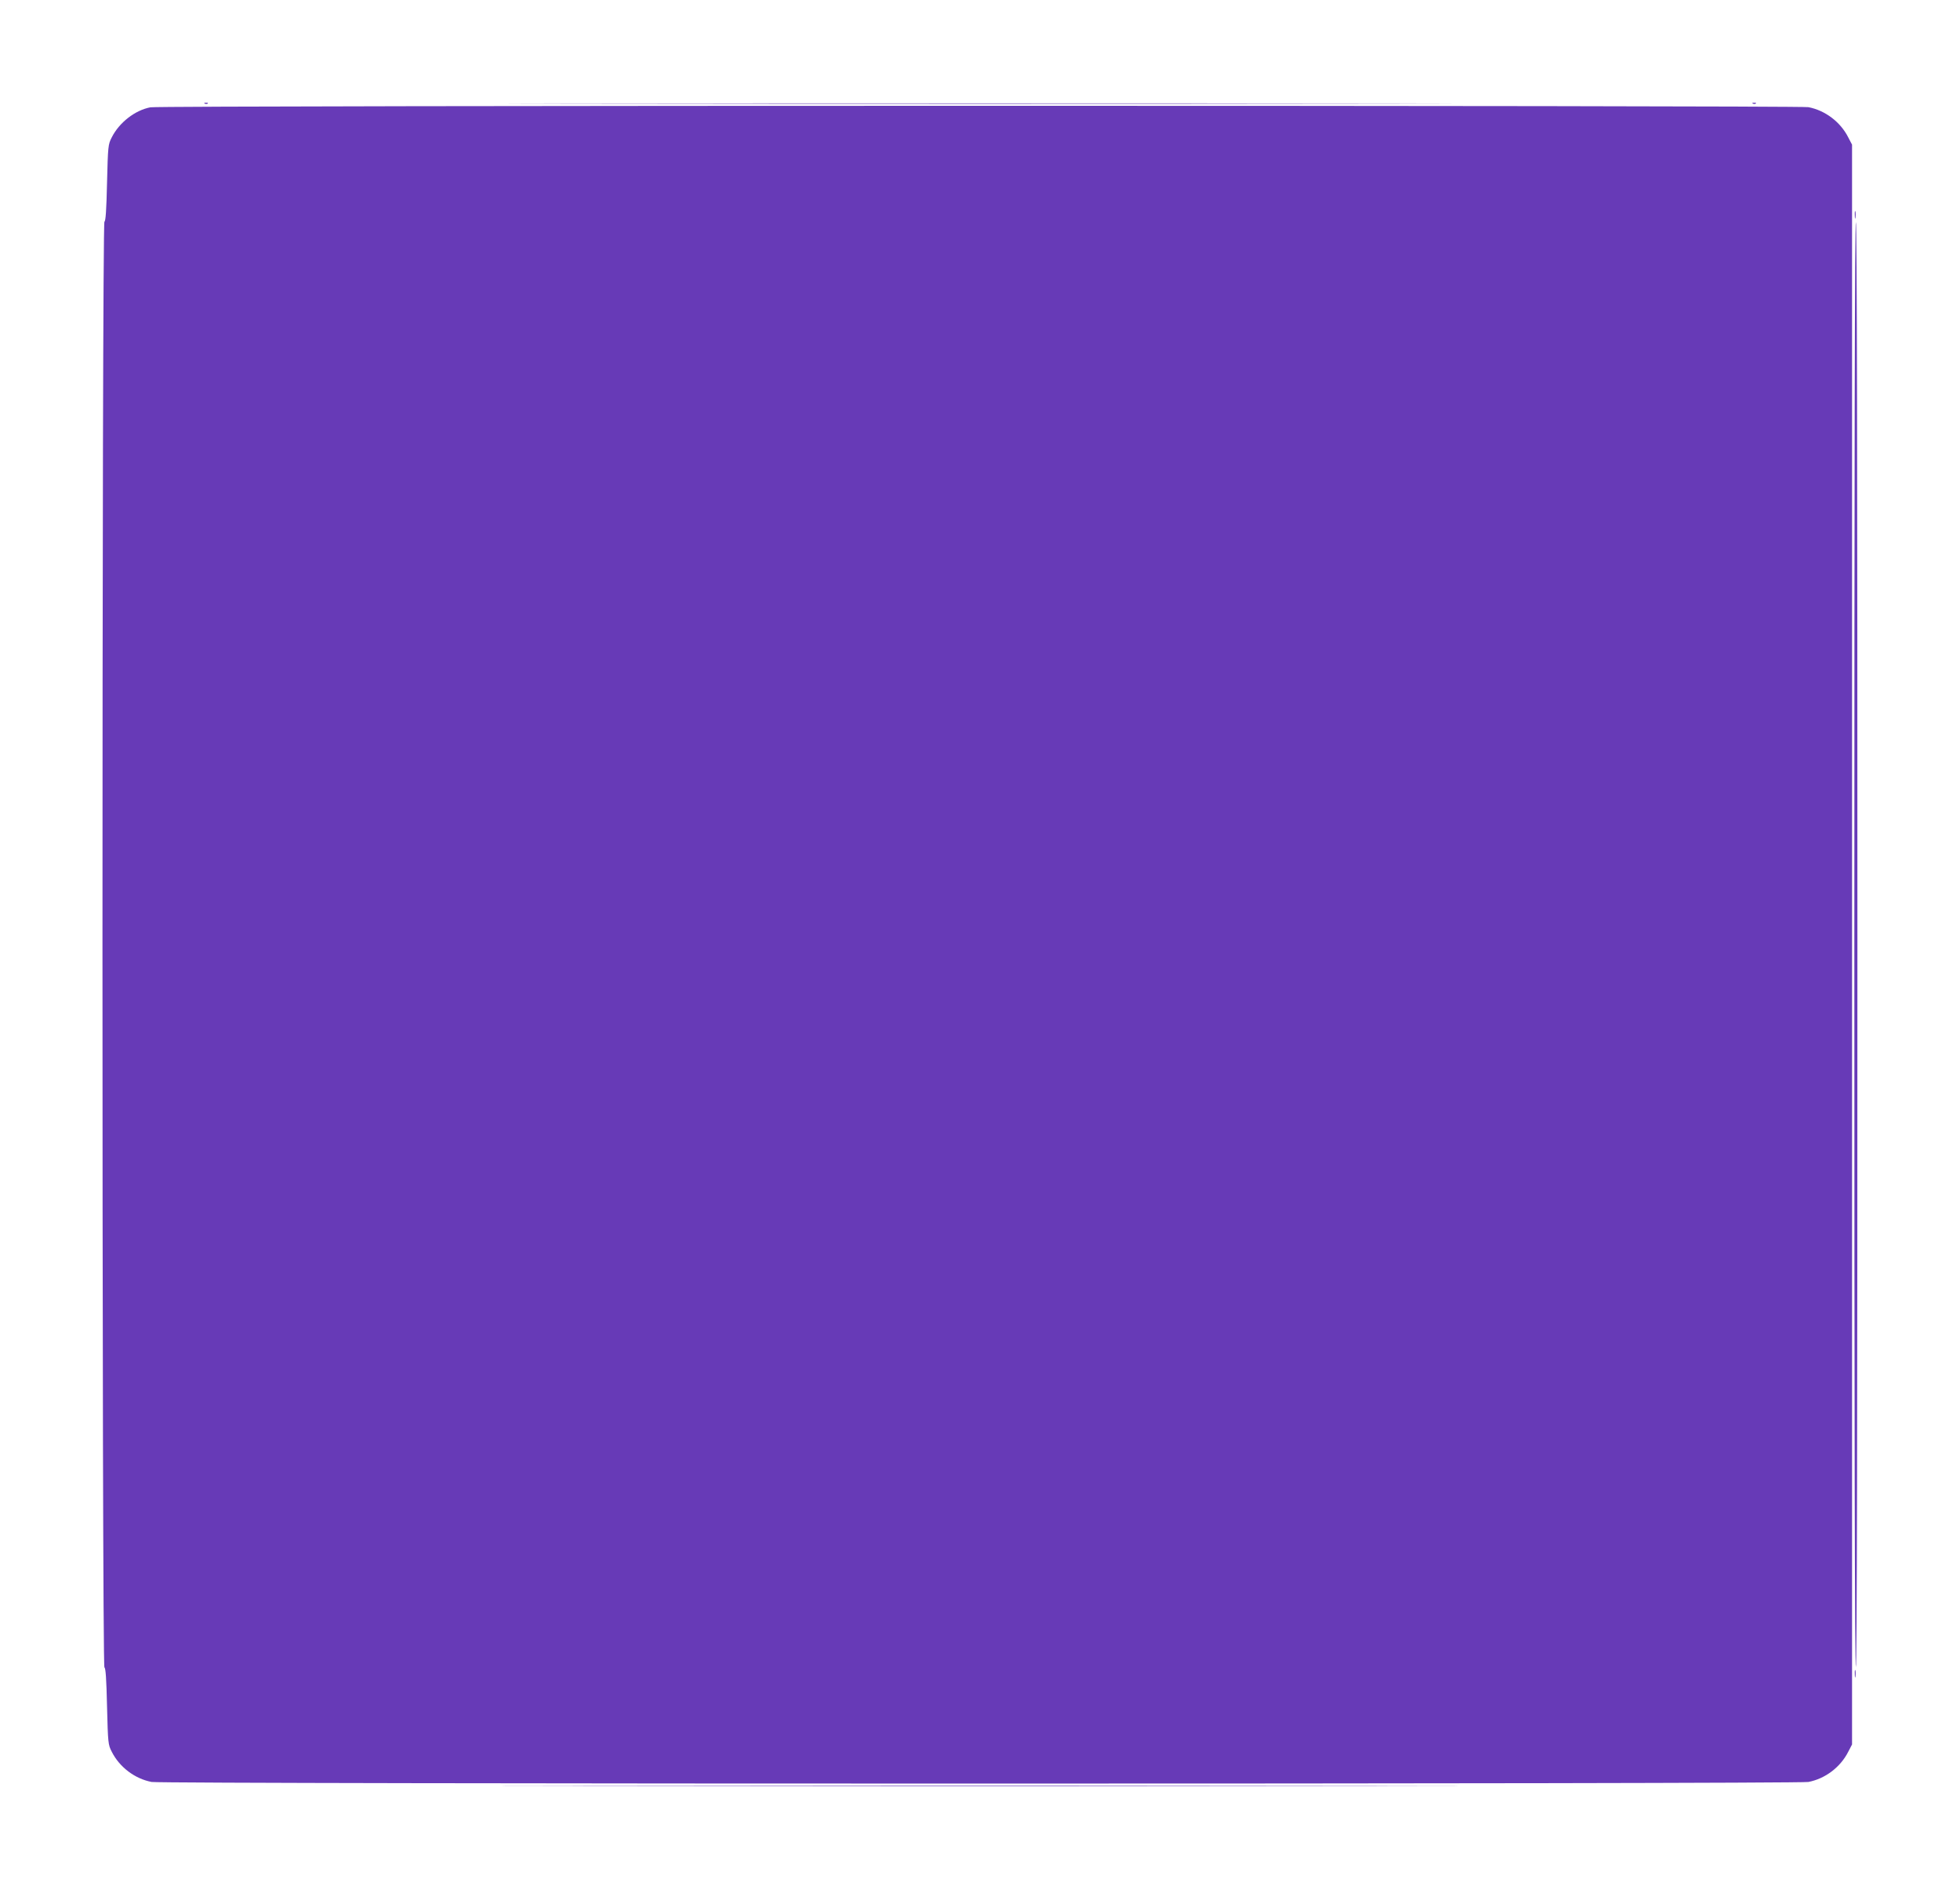 <?xml version="1.0" standalone="no"?>
<!DOCTYPE svg PUBLIC "-//W3C//DTD SVG 20010904//EN"
 "http://www.w3.org/TR/2001/REC-SVG-20010904/DTD/svg10.dtd">
<svg version="1.0" xmlns="http://www.w3.org/2000/svg"
 width="1280pt" height="1234pt" viewBox="0 0 1280 1234"
 preserveAspectRatio="xMidYMid meet">
<g transform="translate(0,1234) scale(0.1,-0.1)"
fill="#673ab7" stroke="none">
<path d="M1338 11663 c7 -3 16 -2 19 1 4 3 -2 6 -13 5 -11 0 -14 -3 -6 -6z"/>
<path d="M3893 11663 c1379 -2 3635 -2 5015 0 1379 1 250 2 -2508 2 -2758 0
-3887 -1 -2507 -2z"/>
<path d="M11448 11663 c7 -3 16 -2 19 1 4 3 -2 6 -13 5 -11 0 -14 -3 -6 -6z"/>
<path d="M982 11639 c-100 -19 -203 -99 -252 -196 -24 -46 -25 -57 -31 -297
-4 -180 -9 -251 -17 -254 -17 -5 -17 -9439 0 -9444 8 -3 13 -74 17 -254 6
-240 7 -251 31 -297 51 -101 151 -176 260 -197 73 -14 10747 -14 10820 0 109
21 209 96 260 197 l25 48 0 5225 0 5225 -25 48 c-51 101 -151 176 -260 197
-66 12 -10765 12 -10828 -1z"/>
<path d="M12113 10935 c0 -22 2 -30 4 -17 2 12 2 30 0 40 -3 9 -5 -1 -4 -23z"/>
<path d="M12110 6170 c0 -3140 3 -4720 10 -4720 7 0 10 1580 10 4720 0 3140
-3 4720 -10 4720 -7 0 -10 -1580 -10 -4720z"/>
<path d="M12113 1405 c0 -22 2 -30 4 -17 2 12 2 30 0 40 -3 9 -5 -1 -4 -23z"/>
<path d="M3852 673 c1402 -2 3694 -2 5095 0 1402 1 255 2 -2547 2 -2802 0
-3949 -1 -2548 -2z"/>
</g>
</svg>
